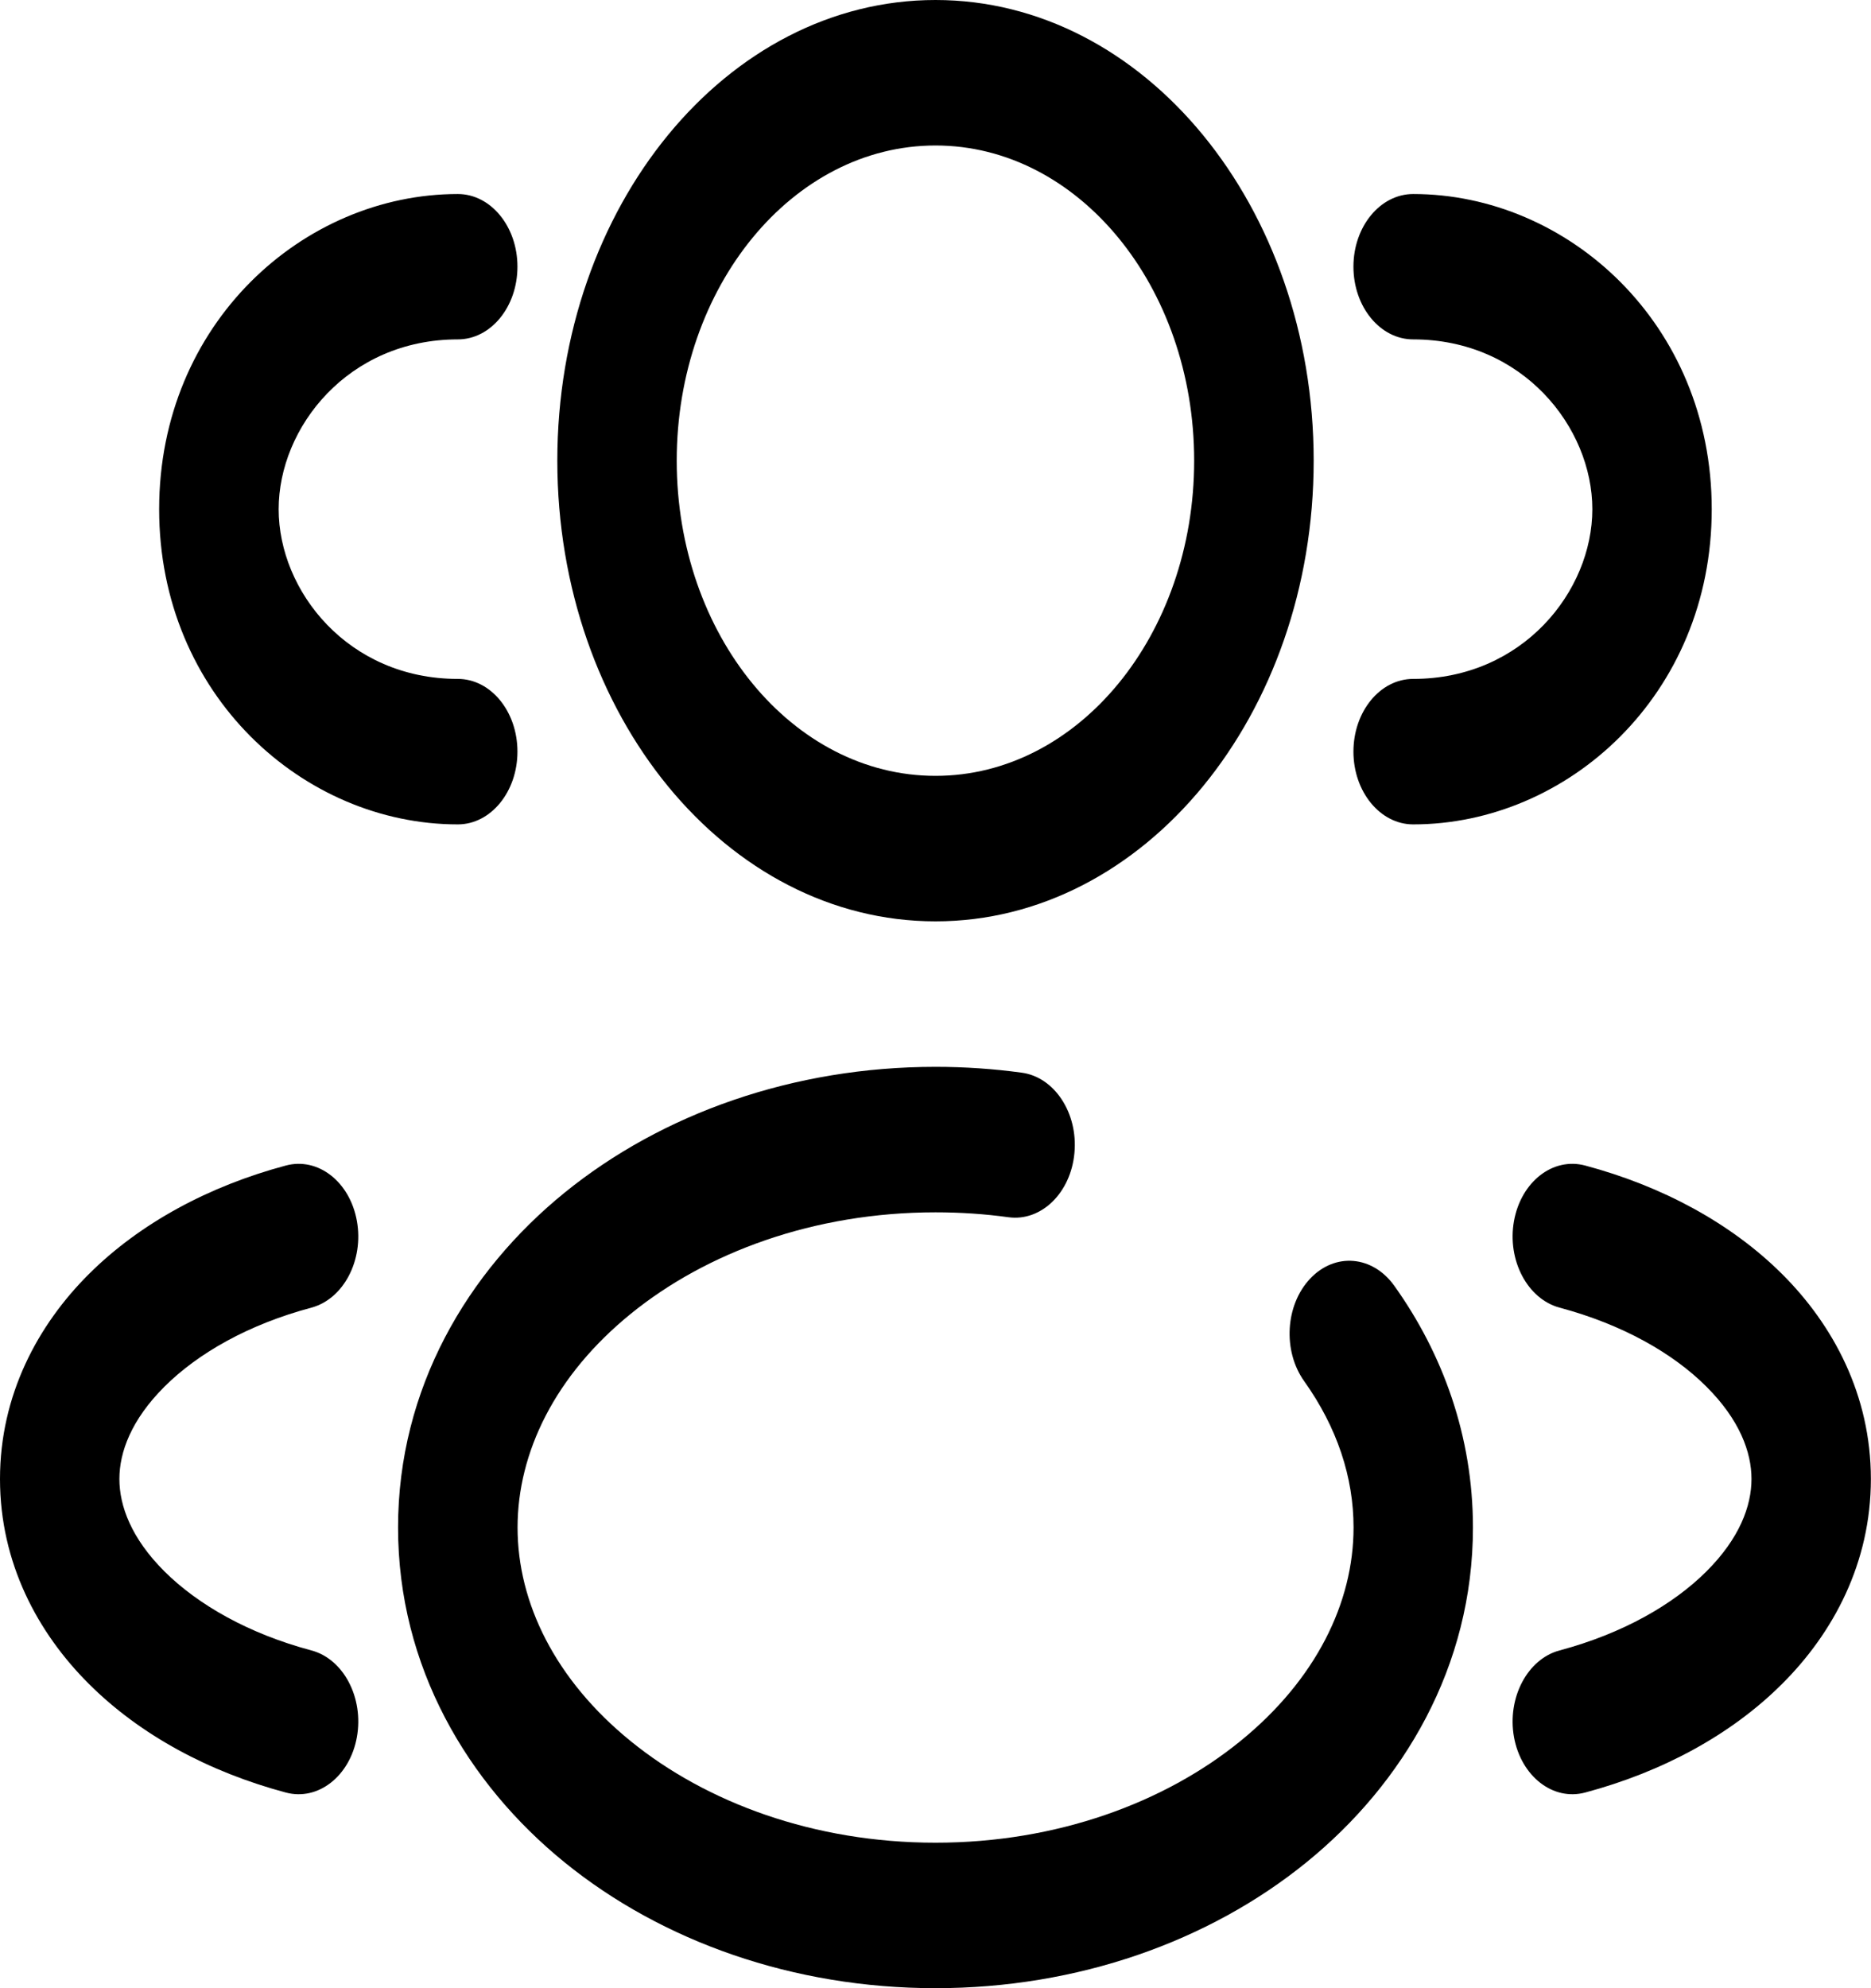 <svg width="16" height="17" viewBox="0 0 16 17" fill="none" xmlns="http://www.w3.org/2000/svg">
<g clip-path="url(#clip0_869_2039)">
<path fill-rule="evenodd" clip-rule="evenodd" d="M8 1.244C6.778 1.244 5.787 2.451 5.787 3.939C5.787 5.428 6.778 6.634 8 6.634C9.222 6.634 10.212 5.428 10.212 3.939C10.212 2.451 9.222 1.244 8 1.244ZM4.766 3.939C4.766 1.764 6.214 0 8 0C9.786 0 11.234 1.764 11.234 3.939C11.234 6.114 9.786 7.878 8 7.878C6.214 7.878 4.766 6.114 4.766 3.939Z" fill="black"/>
<path fill-rule="evenodd" clip-rule="evenodd" d="M11.574 2.28C11.574 1.937 11.803 1.659 12.085 1.659C13.404 1.659 14.638 2.764 14.638 4.354C14.638 5.943 13.404 7.049 12.085 7.049C11.803 7.049 11.574 6.77 11.574 6.427C11.574 6.083 11.803 5.805 12.085 5.805C13.022 5.805 13.617 5.054 13.617 4.354C13.617 3.654 13.022 2.902 12.085 2.902C11.803 2.902 11.574 2.624 11.574 2.28Z" fill="black"/>
<path fill-rule="evenodd" clip-rule="evenodd" d="M4.425 2.28C4.425 1.937 4.197 1.659 3.915 1.659C2.596 1.659 1.361 2.764 1.361 4.354C1.361 5.943 2.596 7.049 3.915 7.049C4.197 7.049 4.425 6.77 4.425 6.427C4.425 6.083 4.197 5.805 3.915 5.805C2.977 5.805 2.383 5.054 2.383 4.354C2.383 3.654 2.977 2.902 3.915 2.902C4.197 2.902 4.425 2.624 4.425 2.28Z" fill="black"/>
<path fill-rule="evenodd" clip-rule="evenodd" d="M5.395 11.233C4.747 11.759 4.426 12.418 4.426 13.061C4.426 13.704 4.747 14.363 5.395 14.889C6.039 15.412 6.959 15.756 8 15.756C9.041 15.756 9.961 15.412 10.605 14.889C11.253 14.363 11.575 13.704 11.575 13.061C11.575 12.632 11.435 12.206 11.153 11.81C10.968 11.551 10.991 11.158 11.204 10.933C11.417 10.707 11.739 10.735 11.924 10.995C12.338 11.575 12.596 12.281 12.596 13.061C12.596 14.25 12.002 15.25 11.172 15.924C10.338 16.601 9.215 17 8 17C6.785 17 5.662 16.601 4.828 15.924C3.998 15.25 3.404 14.25 3.404 13.061C3.404 11.872 3.998 10.872 4.828 10.198C5.662 9.521 6.785 9.122 8 9.122C8.251 9.122 8.497 9.139 8.738 9.172C9.018 9.21 9.22 9.518 9.188 9.859C9.157 10.2 8.904 10.446 8.624 10.408C8.422 10.38 8.213 10.366 8 10.366C6.959 10.366 6.039 10.71 5.395 11.233Z" fill="black"/>
<path fill-rule="evenodd" clip-rule="evenodd" d="M12.947 10.44C13.008 10.104 13.28 9.892 13.556 9.966C14.211 10.141 14.801 10.457 15.239 10.893C15.677 11.329 15.999 11.929 15.999 12.646C15.999 13.364 15.677 13.963 15.239 14.399C14.801 14.836 14.211 15.152 13.556 15.327C13.28 15.401 13.008 15.188 12.947 14.853C12.887 14.517 13.062 14.185 13.337 14.112C13.876 13.968 14.308 13.72 14.592 13.437C14.877 13.153 14.978 12.876 14.978 12.646C14.978 12.417 14.877 12.14 14.592 11.856C14.308 11.572 13.876 11.325 13.337 11.181C13.062 11.107 12.887 10.775 12.947 10.44Z" fill="black"/>
<path fill-rule="evenodd" clip-rule="evenodd" d="M3.052 10.44C2.992 10.104 2.719 9.892 2.444 9.966C1.789 10.141 1.199 10.457 0.761 10.893C0.323 11.329 0 11.929 0 12.646C0 13.364 0.323 13.963 0.761 14.399C1.199 14.836 1.789 15.152 2.444 15.327C2.719 15.401 2.992 15.188 3.052 14.853C3.112 14.517 2.938 14.185 2.663 14.112C2.123 13.968 1.692 13.72 1.407 13.437C1.122 13.153 1.021 12.876 1.021 12.646C1.021 12.417 1.122 12.14 1.407 11.856C1.692 11.572 2.123 11.325 2.663 11.181C2.938 11.107 3.112 10.775 3.052 10.44Z" fill="black"/>
</g>
<defs>
<clipPath id="clip0_869_2039">
<rect width="16" height="17" fill="white"/>
</clipPath>
</defs>
</svg>
